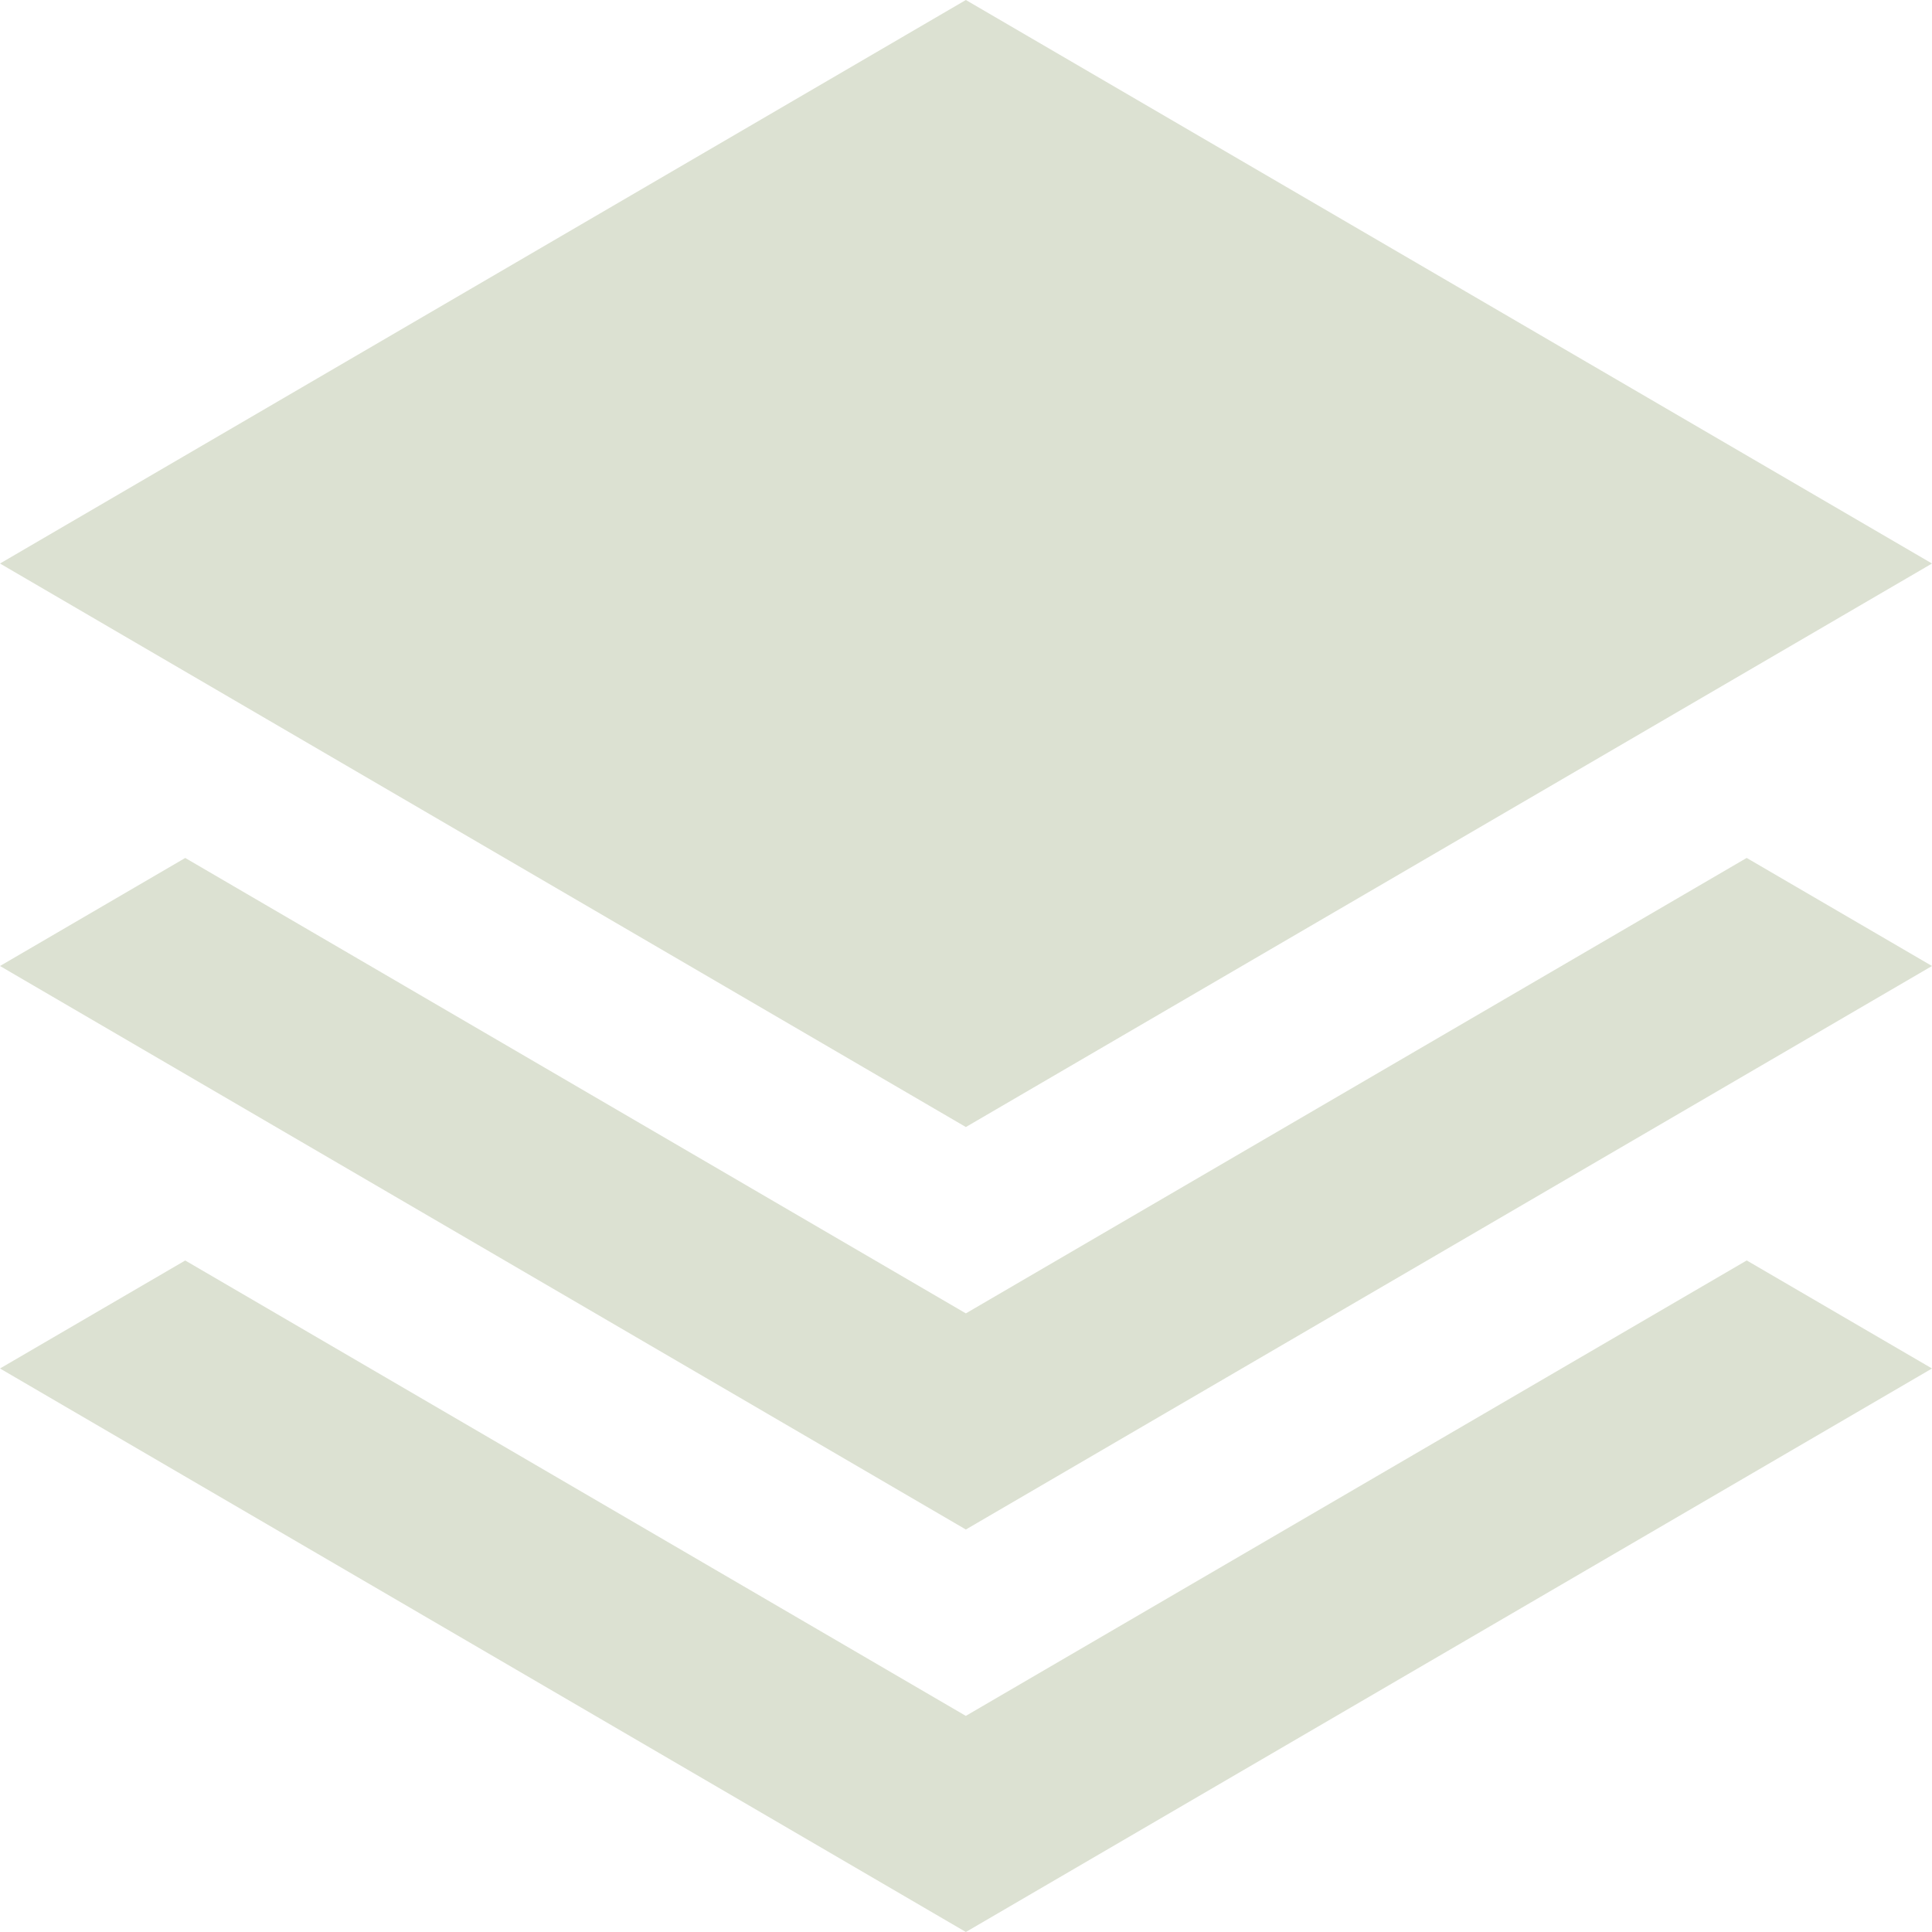 <?xml version="1.0" encoding="UTF-8"?>
<svg id="Layer_1" xmlns="http://www.w3.org/2000/svg" version="1.1" viewBox="0 0 412 412">
  <!-- Generator: Adobe Illustrator 29.5.1, SVG Export Plug-In . SVG Version: 2.1.0 Build 141)  -->
  <defs>
    <style>
      .st0 {
        fill: #dce1d2;
      }
    </style>
  </defs>
  <path id="layer-21-icon" class="st0" d="M372.49,182.96l39.51,23.04-206.03,120.17L0,206l39.5-23.04,166.47,97.12,166.52-97.13ZM205.97,365.92l-166.47-97.12L0,291.83l205.97,120.17,206.03-120.17-39.51-23.04-166.52,97.12ZM412,120.17L205.97,0,0,120.17l205.97,120.17,206.03-120.17Z"/>
</svg>
